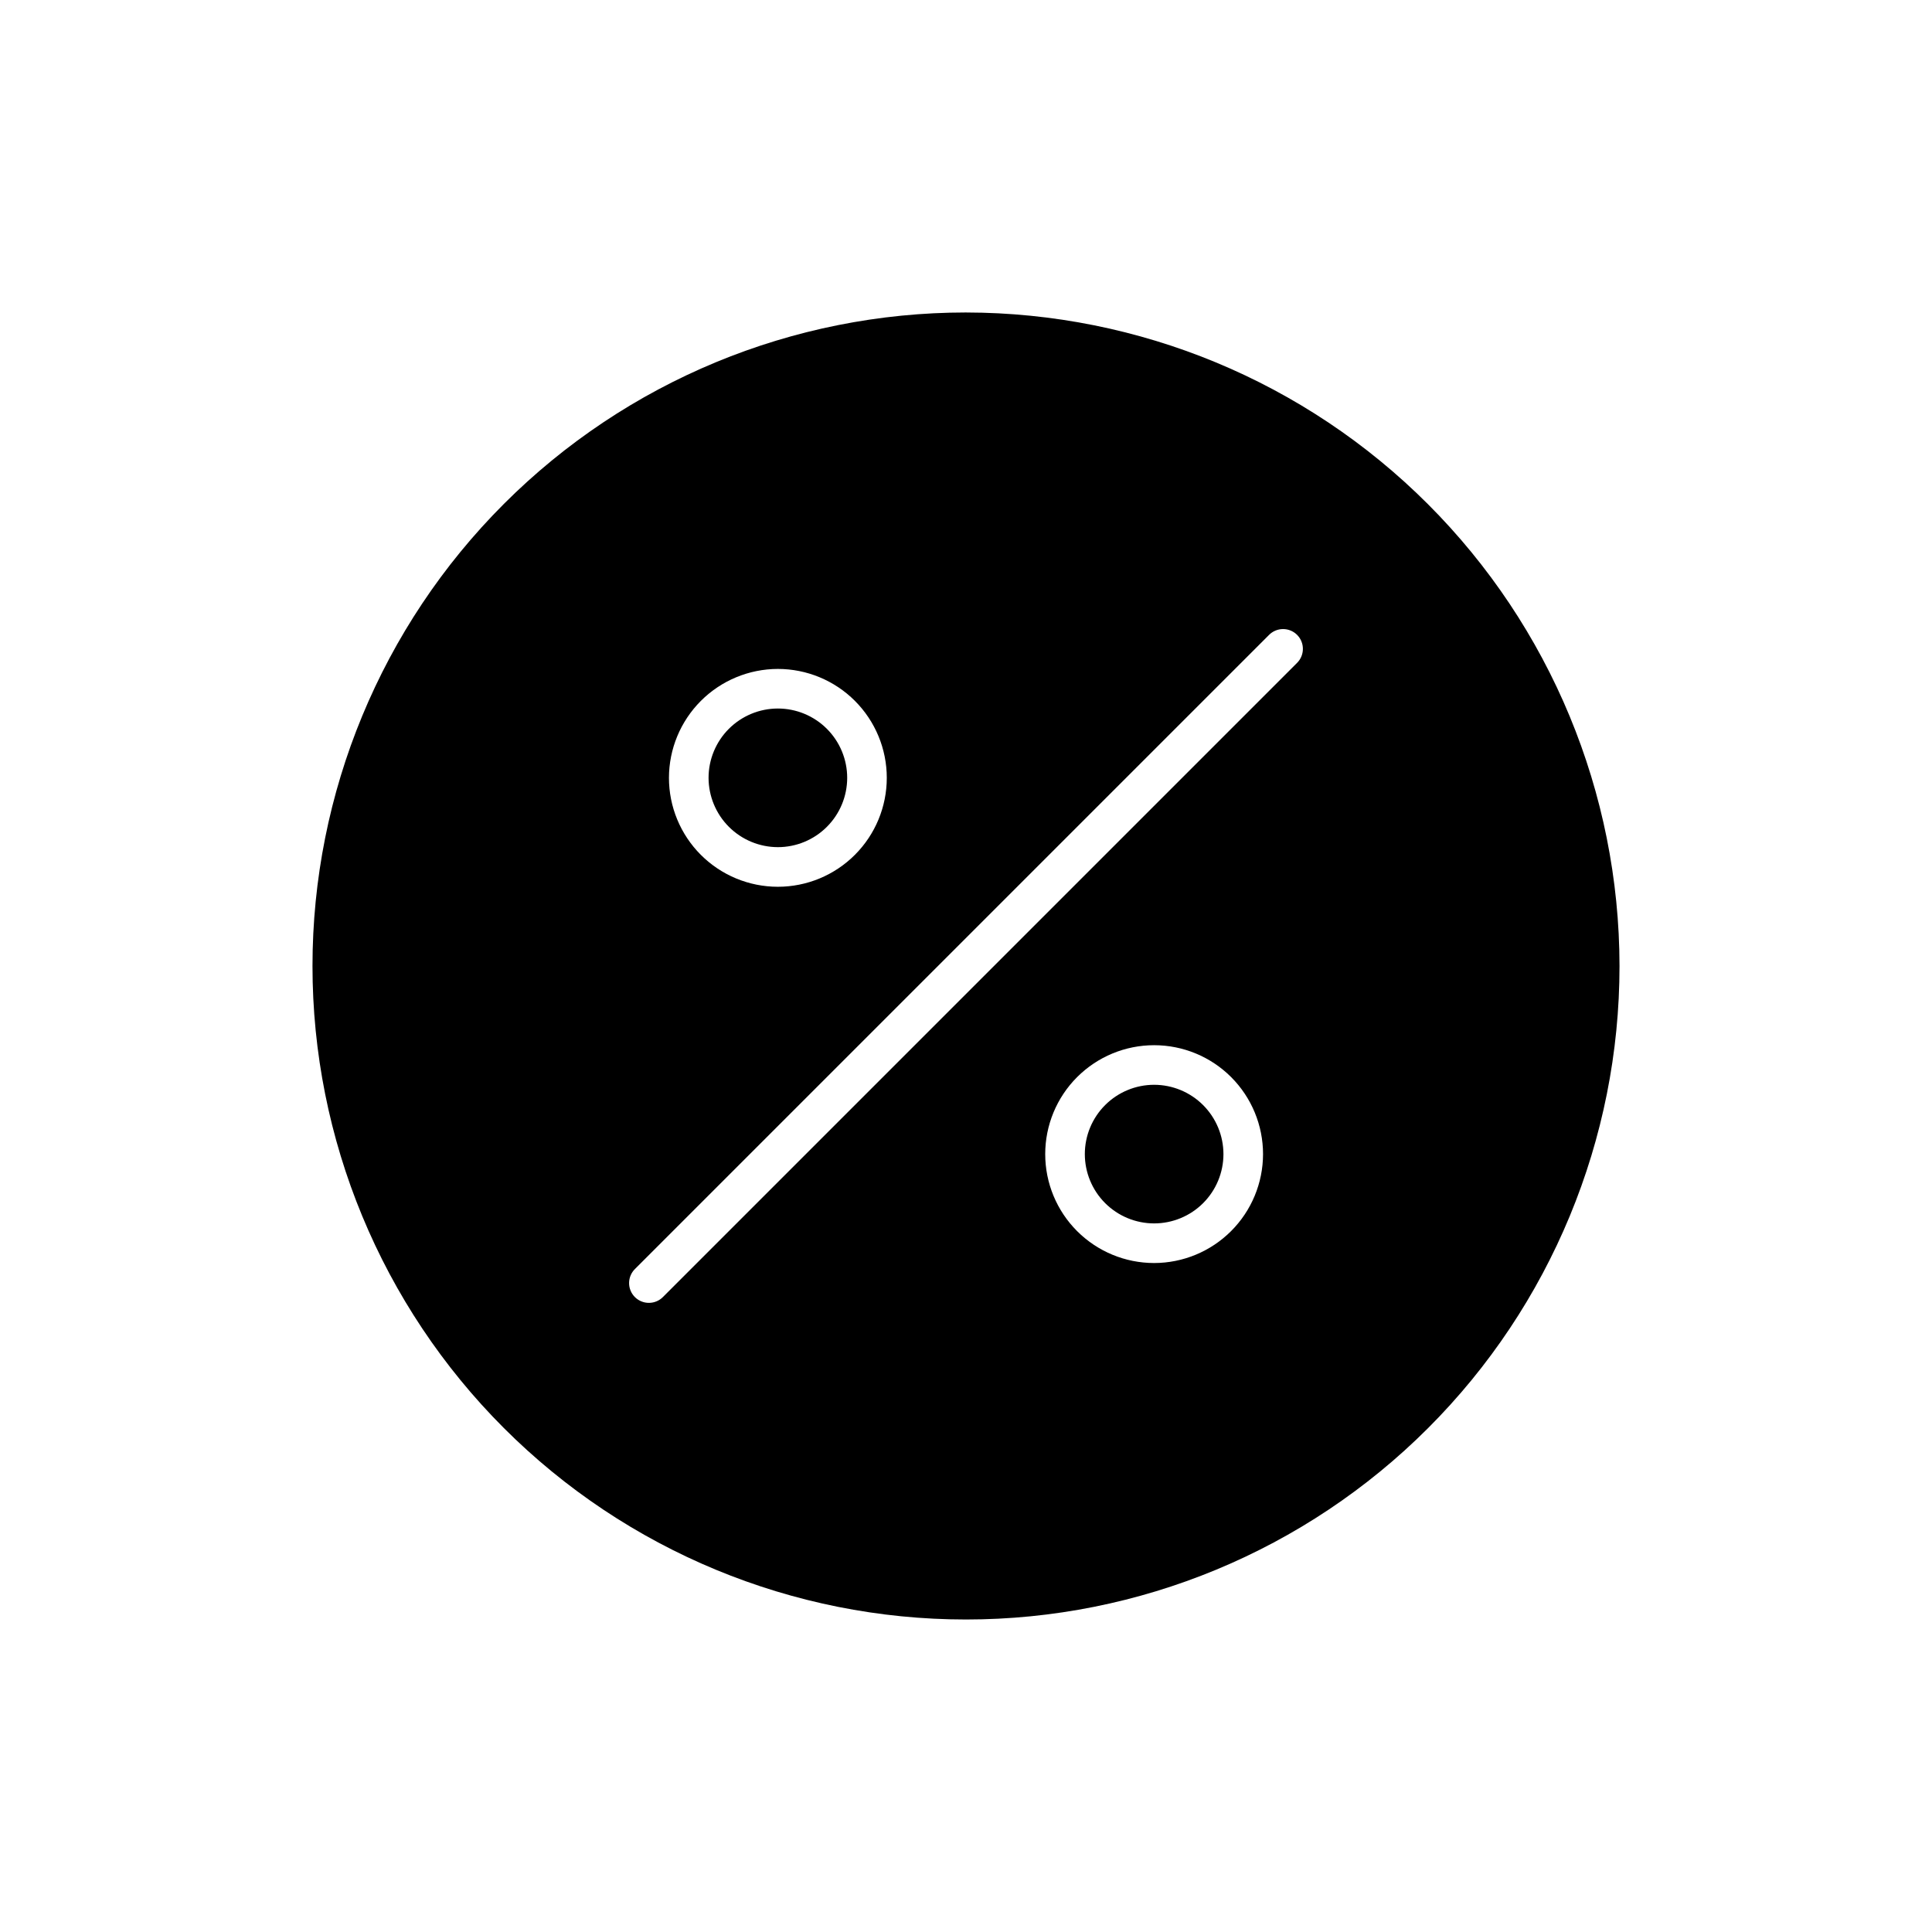 <?xml version="1.0" encoding="UTF-8"?>
<!-- Uploaded to: ICON Repo, www.svgrepo.com, Generator: ICON Repo Mixer Tools -->
<svg fill="#000000" width="800px" height="800px" version="1.1" viewBox="144 144 512 512" xmlns="http://www.w3.org/2000/svg">
 <path d="m400 226.81c-45.934 0-89.984 18.246-122.46 50.727-32.48 32.477-50.727 76.527-50.727 122.46 0 45.93 18.246 89.98 50.727 122.46 32.477 32.48 76.527 50.727 122.46 50.727 45.93 0 89.98-18.246 122.46-50.727 32.48-32.477 50.727-76.527 50.727-122.46-0.051-45.918-18.316-89.938-50.781-122.4-32.469-32.469-76.488-50.73-122.4-50.785zm-49.859 94.465c7.656 0 15 3.043 20.41 8.453 5.414 5.414 8.457 12.758 8.457 20.41 0 7.656-3.043 15-8.457 20.41-5.41 5.414-12.754 8.457-20.41 8.457-7.652 0-14.996-3.043-20.41-8.457-5.41-5.41-8.453-12.754-8.453-20.41 0.012-7.652 3.055-14.988 8.465-20.398 5.41-5.41 12.746-8.453 20.398-8.465zm99.711 157.44h0.004c-7.656 0-14.996-3.043-20.41-8.453-5.414-5.414-8.453-12.754-8.453-20.41s3.039-14.996 8.453-20.41c5.414-5.414 12.754-8.453 20.41-8.453s14.996 3.039 20.41 8.453c5.41 5.414 8.453 12.754 8.453 20.41-0.008 7.652-3.055 14.988-8.465 20.398s-12.746 8.457-20.398 8.465zm37.824-158.98-167.94 167.94 0.004-0.004c-0.98 1.016-2.324 1.59-3.731 1.602-1.406 0.016-2.762-0.539-3.758-1.535-0.996-0.996-1.547-2.348-1.535-3.758 0.012-1.406 0.59-2.75 1.602-3.727l167.94-167.94c0.977-1.012 2.32-1.59 3.727-1.602 1.41-0.012 2.762 0.539 3.758 1.535 0.996 0.996 1.551 2.352 1.535 3.758-0.012 1.406-0.586 2.75-1.602 3.731zm-155.9 30.398c0-4.871 1.938-9.543 5.379-12.988 3.445-3.441 8.117-5.379 12.988-5.379 4.875 0 9.547 1.938 12.988 5.379 3.445 3.445 5.383 8.117 5.383 12.988 0 4.875-1.938 9.547-5.383 12.988-3.441 3.445-8.113 5.383-12.988 5.383-4.867-0.008-9.535-1.945-12.98-5.387-3.441-3.445-5.379-8.113-5.387-12.984zm136.45 99.711v0.004c0 4.871-1.934 9.543-5.379 12.988s-8.117 5.379-12.988 5.379c-4.871 0-9.543-1.934-12.988-5.379-3.445-3.445-5.379-8.117-5.379-12.988 0-4.871 1.934-9.543 5.379-12.988 3.445-3.445 8.117-5.379 12.988-5.379 4.867 0.004 9.539 1.941 12.98 5.383 3.445 3.445 5.383 8.113 5.387 12.984z"/>
</svg>